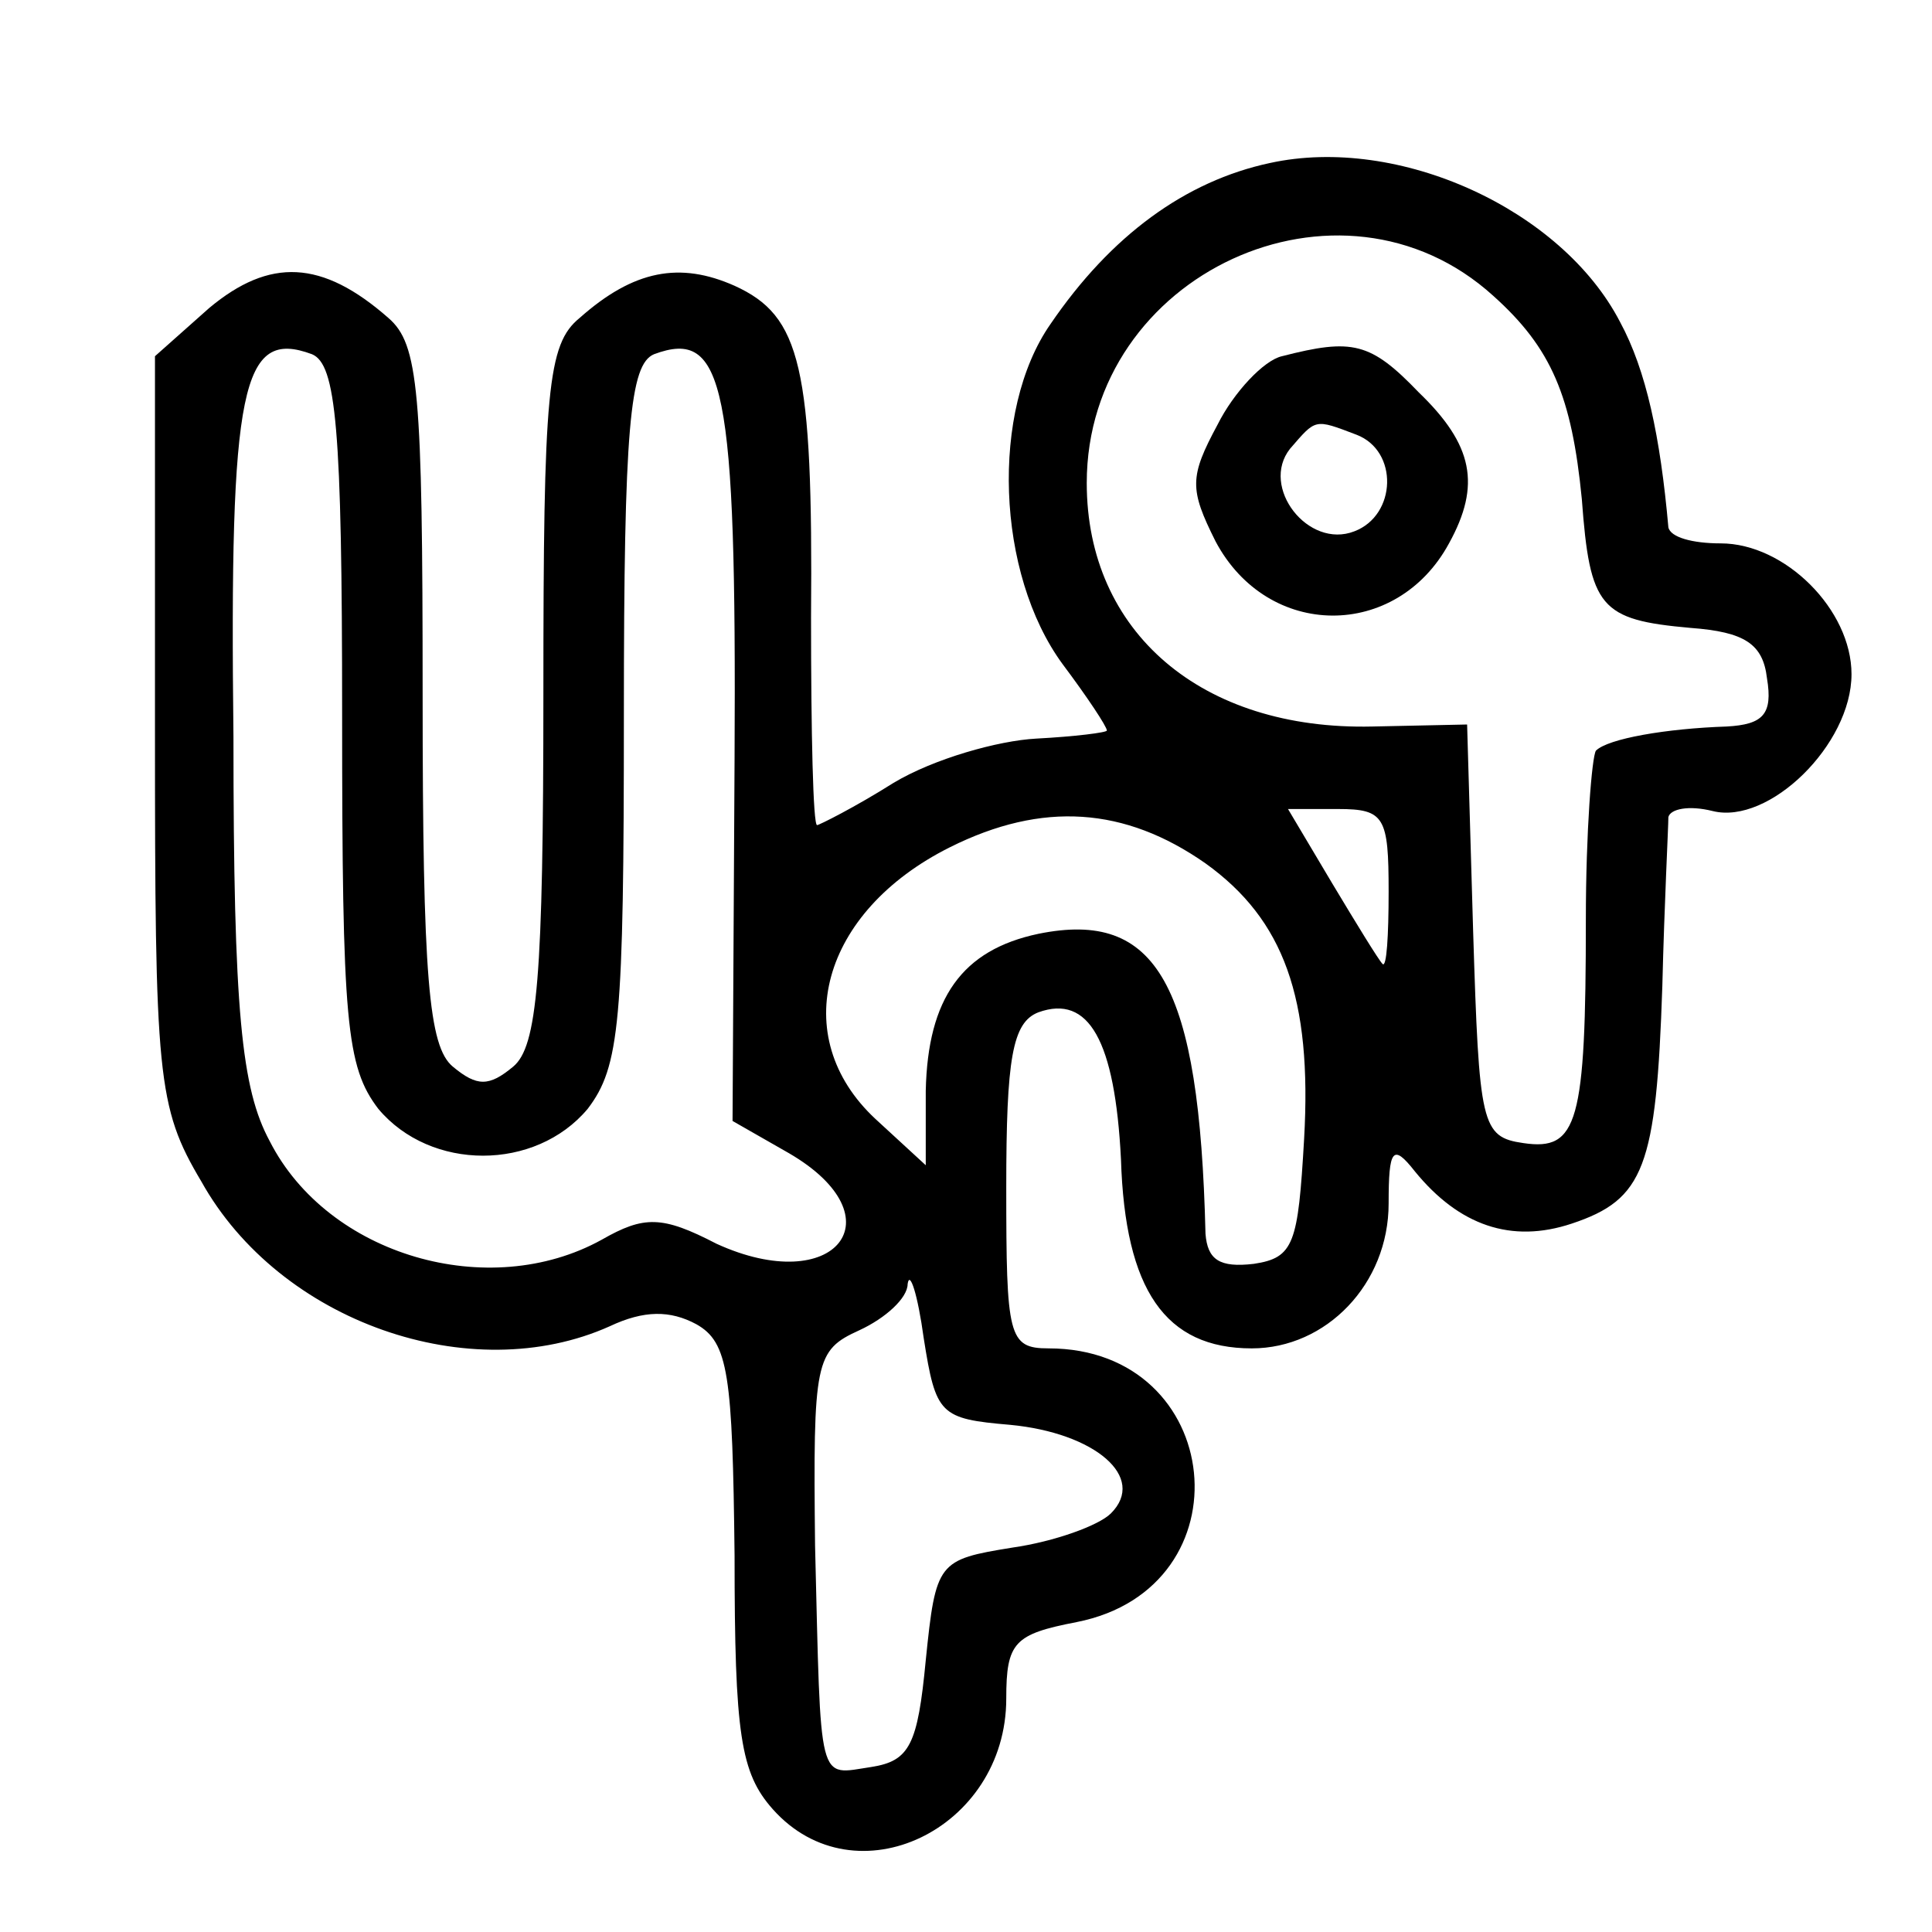 <?xml version="1.0" standalone="no"?>
<!DOCTYPE svg PUBLIC "-//W3C//DTD SVG 20010904//EN"
 "http://www.w3.org/TR/2001/REC-SVG-20010904/DTD/svg10.dtd">
<svg version="1.0" xmlns="http://www.w3.org/2000/svg"
 width="96pt" height="96pt" viewBox="0 0 96 96"
 preserveAspectRatio="xMidYMid meet">
<g transform="translate(0,96) scale(0.1,-0.1)"
fill="#000000" stroke="none">
<path d="M631 879 c-42 -9 -79 -36 -109 -80 -30 -43 -27 -124 6 -169 12 -16
22 -31 22 -33 0 -1 -16 -3 -35 -4 -19 -1 -51 -10 -71 -22 -19 -12 -37 -21 -38
-21 -2 0 -3 46 -3 103 1 125 -5 150 -38 165 -27 12 -50 8 -77 -16 -16 -13 -18
-36 -18 -187 0 -141 -3 -175 -15 -185 -12 -10 -18 -10 -30 0 -12 10 -15 44
-15 185 0 151 -2 174 -17 187 -33 29 -59 30 -89 5 l-27 -24 0 -185 c0 -173 1
-188 23 -225 39 -70 134 -103 203 -72 17 8 30 8 43 1 16 -9 18 -25 19 -115 0
-89 3 -108 19 -126 41 -46 116 -10 116 55 0 28 4 32 35 38 86 17 74 136 -14
136 -20 0 -21 6 -21 80 0 64 3 82 16 87 25 9 38 -14 41 -73 2 -65 22 -94 65
-94 37 0 68 32 68 72 0 27 2 30 13 16 22 -27 48 -36 78 -26 36 12 42 28 45
118 1 41 3 79 3 84 1 4 10 6 22 3 28 -7 69 33 69 68 0 32 -33 65 -65 65 -14 0
-25 3 -26 8 -4 45 -11 78 -24 102 -29 56 -110 93 -174 79z m111 -66 c29 -26
39 -50 44 -101 4 -54 9 -60 54 -64 27 -2 36 -8 38 -25 3 -18 -2 -23 -20 -24
-30 -1 -59 -6 -65 -12 -2 -3 -5 -40 -5 -84 0 -101 -4 -115 -31 -111 -21 3 -22
9 -25 105 l-3 103 -47 -1 c-85 -2 -142 47 -142 121 0 104 126 162 202 93z
m-572 -208 c0 -153 2 -175 18 -196 26 -31 78 -31 104 0 16 21 18 43 18 196 0
143 3 174 15 179 35 13 41 -15 40 -201 l-1 -180 28 -16 c55 -32 23 -72 -36
-45 -27 14 -36 14 -57 2 -56 -31 -136 -8 -165 49 -14 26 -18 64 -18 201 -2
174 4 203 39 190 12 -5 15 -36 15 -179z m429 -74 c39 -28 53 -67 49 -137 -3
-52 -5 -59 -25 -62 -17 -2 -23 2 -24 15 -3 124 -24 161 -83 149 -38 -8 -55
-32 -56 -78 l0 -37 -25 23 c-44 41 -27 103 37 135 46 23 87 20 127 -8z m91
-14 c0 -22 -1 -38 -3 -36 -2 2 -13 20 -25 40 l-22 37 25 0 c23 0 25 -4 25 -41z
m-188 -265 c42 -4 68 -26 50 -44 -6 -6 -28 -14 -49 -17 -37 -6 -38 -7 -43 -56
-4 -42 -8 -50 -27 -53 -27 -4 -25 -11 -28 110 -1 92 0 97 22 107 13 6 24 16
24 23 1 7 5 -5 8 -27 6 -38 8 -40 43 -43z"/>
<path d="M637 783 c-9 -2 -24 -18 -32 -34 -14 -26 -14 -32 -1 -58 26 -49 90
-49 116 -1 16 29 12 49 -15 75 -24 25 -33 27 -68 18z m37 -39 c21 -8 20 -40
-1 -48 -23 -9 -47 22 -32 41 13 15 12 15 33 7z"/>
</g>
</svg>
